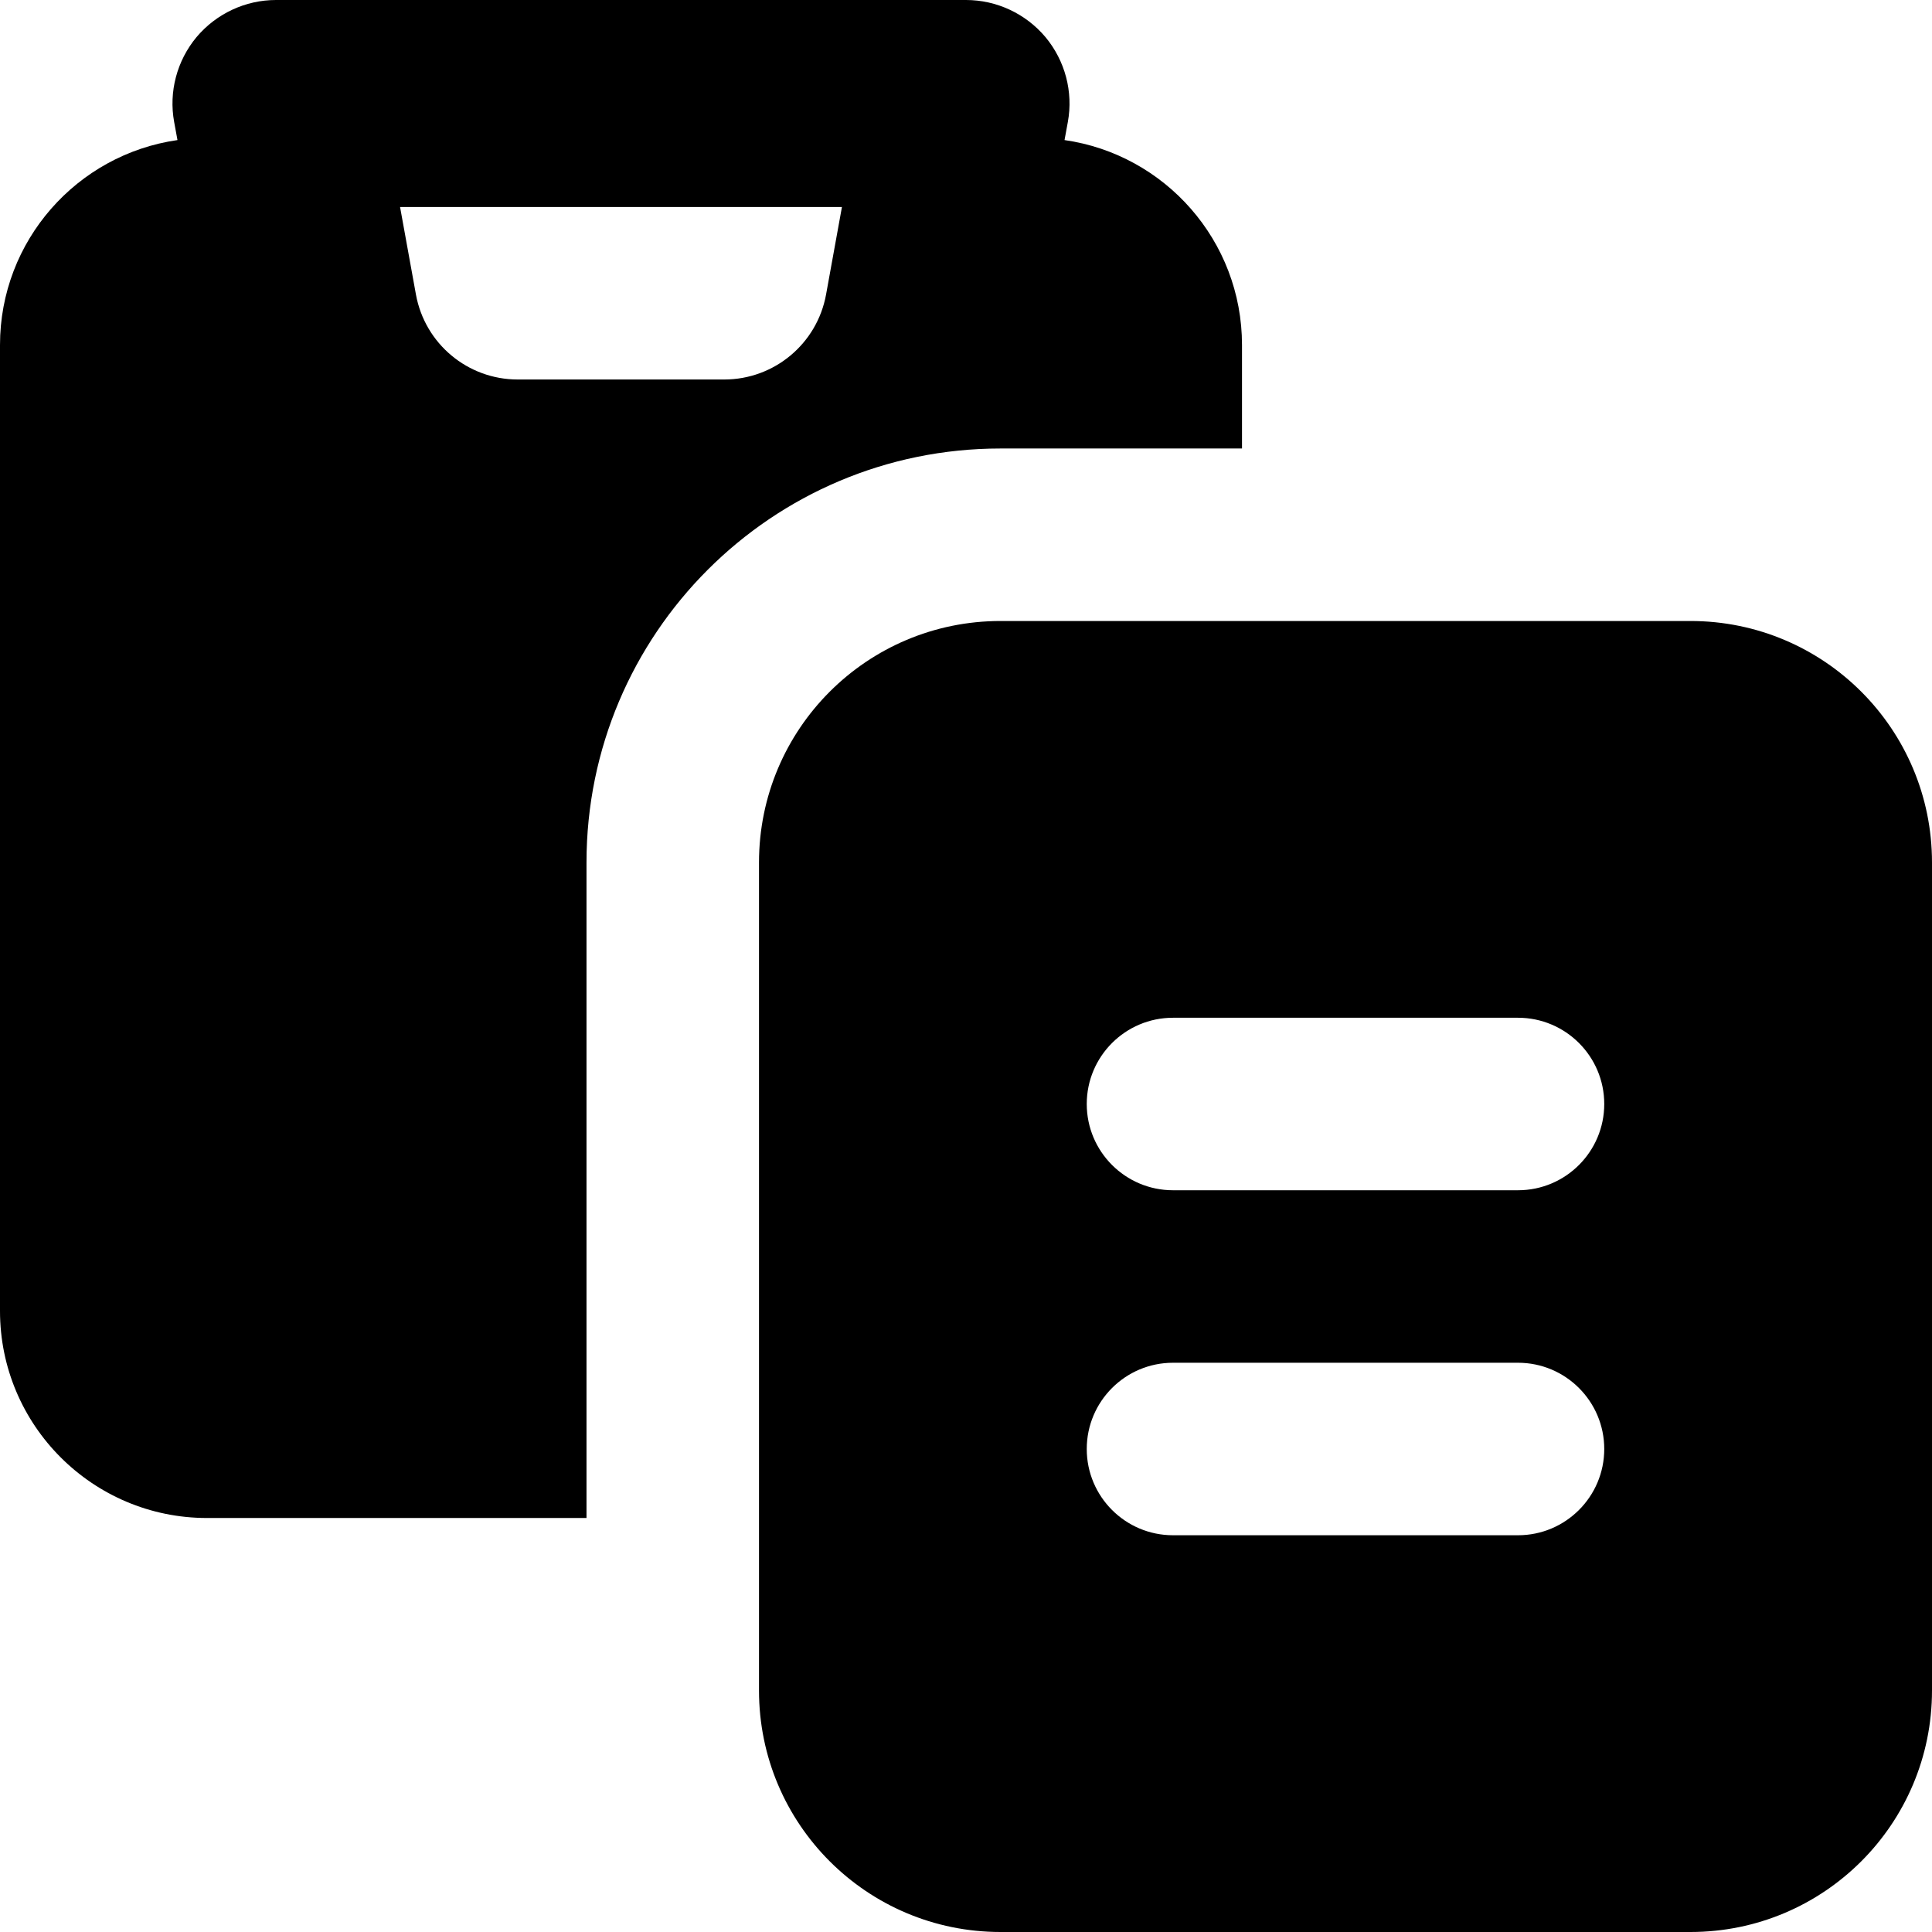 <svg xmlns="http://www.w3.org/2000/svg" fill="none" viewBox="0 0 14 14" id="Copy-Paste--Streamline-Core"><desc>Copy Paste Streamline Icon: https://streamlinehq.com</desc><g id="copy-paste--clipboard-copy-cut-paste"><g id="Vector"><path fill="#000000" fill-rule="evenodd" d="M1.424 0.269C1.567 0.099 1.778 0 2 0h5c0.222 0 0.433 0.099 0.576 0.269 0.142 0.171 0.202 0.396 0.162 0.615l-0.024 0.131C8.441 1.119 9 1.744 9 2.5v0.75H7.25c-1.657 0 -3 1.343 -3 3V11H1.5C0.672 11 0 10.328 0 9.5v-7c0 -0.756 0.559 -1.381 1.286 -1.485L1.262 0.884c-0.04 -0.219 0.02 -0.444 0.162 -0.615ZM2.899 1.5l0.115 0.634c0.065 0.357 0.375 0.616 0.738 0.616h1.496c0.362 0 0.673 -0.259 0.738 -0.616L6.101 1.5H2.899Z" clip-rule="evenodd" stroke-width="1"></path><path fill="#000000" fill-rule="evenodd" d="M7.25 4.5c-0.967 0 -1.75 0.783 -1.75 1.75v6c0 0.967 0.783 1.75 1.75 1.75h5c0.967 0 1.75 -0.783 1.75 -1.75v-6c0 -0.967 -0.783 -1.75 -1.75 -1.75h-5ZM7.875 8c0 -0.345 0.28 -0.625 0.625 -0.625H11c0.345 0 0.625 0.28 0.625 0.625s-0.28 0.625 -0.625 0.625H8.5c-0.345 0 -0.625 -0.28 -0.625 -0.625ZM8.5 9.875c-0.345 0 -0.625 0.28 -0.625 0.625s0.28 0.625 0.625 0.625H11c0.345 0 0.625 -0.28 0.625 -0.625s-0.28 -0.625 -0.625 -0.625H8.5Z" clip-rule="evenodd" stroke-width="1"></path></g></g></svg>